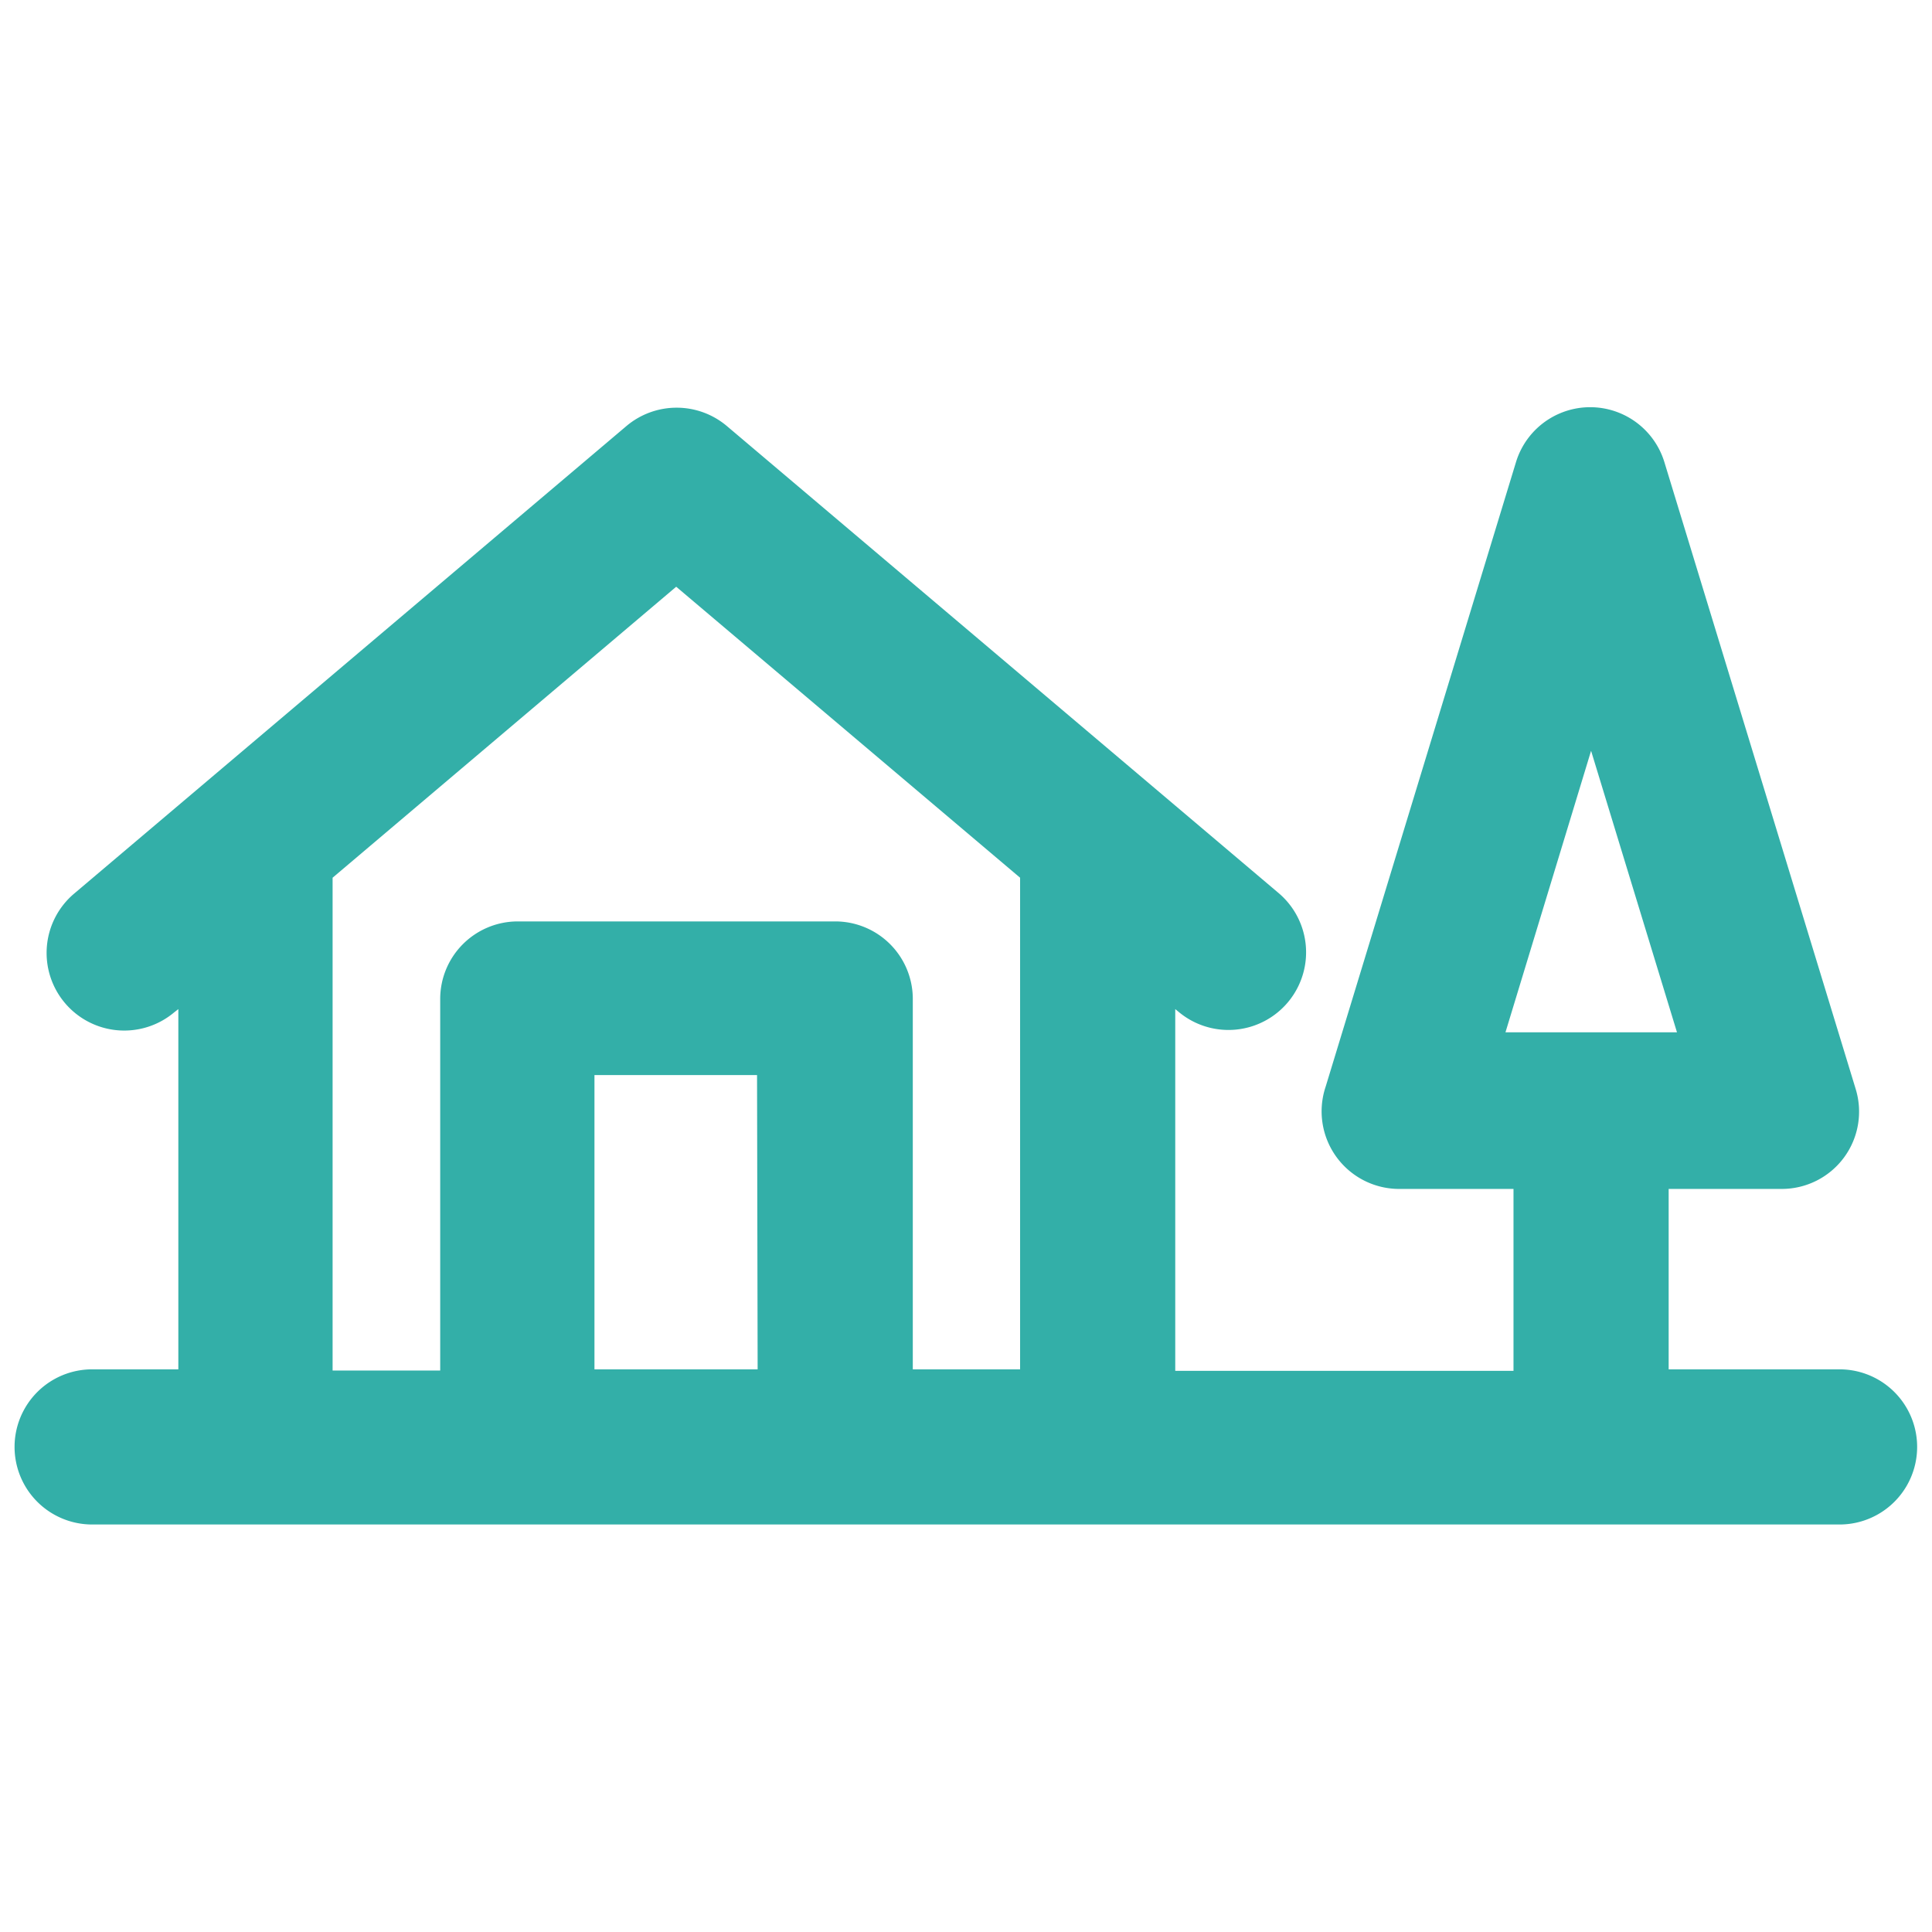 <svg xmlns="http://www.w3.org/2000/svg" viewBox="0 0 65 65"><defs><style>.cls-1{fill:#33afa8;}.cls-2{fill:none;}</style></defs><title>belen </title><g id="Capa_2" data-name="Capa 2"><g id="Capa_1-2" data-name="Capa 1"><path class="cls-1" d="M3.1,51.29H61.89a2.61,2.61,0,0,0,0-5.22H56.14V40h3.79a2.6,2.6,0,0,0,2.5-3.37L56,15.56a2.61,2.61,0,0,0-5,0l-6.4,21A2.61,2.61,0,0,0,47.12,40h3.8v6.12H39.54V33.95l.11.09a2.6,2.6,0,1,0,3.36-4L24.45,14.33a2.62,2.62,0,0,0-3.37,0L2.5,30.06a2.6,2.6,0,1,0,3.36,4L6,33.95V46.07H3.1a2.61,2.61,0,0,0,0,5.22M50.65,34.73l2.88-9.47,2.89,9.47ZM25.49,46.07H20v-9.9h5.47ZM11.19,29.53l11.56-9.79,11.57,9.79V46.07H30.71V33.57A2.61,2.61,0,0,0,28.1,31H17.42a2.61,2.61,0,0,0-2.61,2.61v12.5H11.19Z"/><rect class="cls-2" width="65" height="65"/></g></g></svg>
